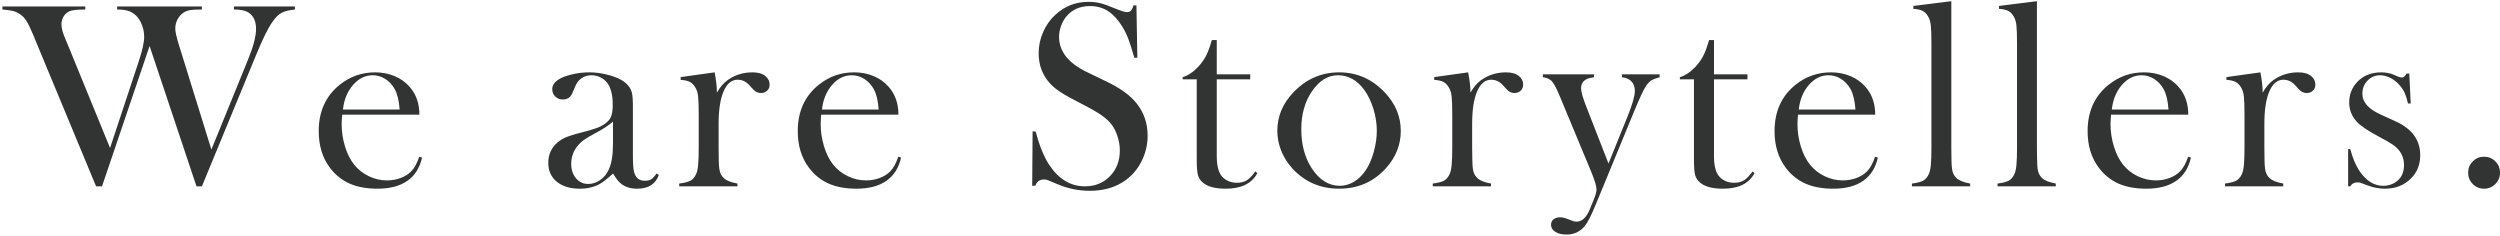 <svg height="63" width="667" viewBox="0 0 667 63" xmlns="http://www.w3.org/2000/svg"><path d="m665.756 49.097c-.833.832-1.835 1.248-3.006 1.248-1.172 0-2.174-.416-3.006-1.248-.832-.831-1.248-1.833-1.248-3.005 0-1.196.416-2.209 1.248-3.041s1.834-1.248 3.006-1.248c1.171 0 2.173.416 3.006 1.248.831.832 1.248 1.845 1.248 3.041 0 1.172-.417 2.174-1.248 3.005zm-29.465 1.248c-1.547 0-3.117-.304-4.711-.914-1.031-.398-1.652-.626-1.863-.685-.211-.058-.481-.088-.809-.088-.82 0-1.441.352-1.863 1.055h-.562v-9.95h.562c.655 2.438 1.473 4.383 2.455 5.836 1.8 2.649 3.905 3.973 6.313 3.973 1.472 0 2.747-.445 3.822-1.336 1.169-.984 1.754-2.378 1.754-4.183 0-1.477-.421-2.766-1.263-3.868-.468-.585-1.058-1.125-1.771-1.617s-1.912-1.183-3.595-2.074c-2.946-1.57-4.91-2.883-5.892-3.938-1.403-1.499-2.104-3.234-2.104-5.203 0-2.109.703-3.925 2.109-5.449 1.617-1.734 3.762-2.601 6.434-2.601 1.195 0 2.308.21 3.34.632l1.195.528c.375.14.703.211.984.211.445 0 .867-.352 1.266-1.055h.703l.387 7.98h-.738c-.258-1.125-.532-2.027-.824-2.707-.293-.679-.707-1.336-1.245-1.968-.724-.891-1.566-1.588-2.524-2.092s-1.904-.756-2.839-.756c-1.309 0-2.425.475-3.348 1.424s-1.385 2.115-1.385 3.498c0 1.148.415 2.186 1.246 3.111.83.926 2.11 1.776 3.841 2.549l3.717 1.687c2.222 1.008 3.882 2.263 4.982 3.762 1.098 1.5 1.648 3.27 1.648 5.309 0 2.461-.797 4.5-2.391 6.117-1.828 1.875-4.172 2.812-7.031 2.812zm-20.869-25.527c-.797 0-1.488-.328-2.074-.984l-1.09-1.193c-.867-.913-1.887-1.37-3.058-1.37-1.594 0-2.836 1.03-3.727 3.09s-1.336 4.928-1.336 8.602v6.566l.035 2.669c0 1.592.094 2.756.282 3.494.187.737.55 1.352 1.09 1.843.655.632 1.863 1.112 3.621 1.439v.739h-15.539v-.739c1.406-.186 2.413-.448 3.023-.786.609-.339 1.101-.916 1.477-1.732.257-.536.439-1.347.544-2.431.106-1.084.159-2.653.159-4.705v-8.64c0-2.401-.059-4.086-.176-5.054-.118-.968-.375-1.754-.774-2.361-.398-.652-.878-1.125-1.441-1.416-.562-.292-1.371-.472-2.426-.543v-.738l9.063-1.265c.404 2.103.605 3.907.605 5.409.844-1.475 1.793-2.588 2.848-3.337 1.945-1.381 4.16-2.072 6.644-2.072 1.524 0 2.684.34 3.481 1.018.726.609 1.09 1.358 1.09 2.248 0 .656-.217 1.195-.651 1.616-.434.422-.99.633-1.67.633zm-49.005 19.094c1.052 1.313 2.353 2.344 3.907 3.094 1.553.75 3.183 1.125 4.888 1.125 1.261 0 2.458-.211 3.591-.633 1.132-.422 2.073-1.008 2.82-1.758.841-.82 1.565-2.132 2.173-3.937l.738.246c-.61 2.742-1.916 4.811-3.92 6.205s-4.67 2.091-7.998 2.091c-2.883 0-5.356-.457-7.418-1.371s-3.809-2.32-5.238-4.218c-1.992-2.649-2.988-5.907-2.988-9.774 0-5.273 1.886-9.41 5.66-12.41 2.742-2.18 5.871-3.269 9.387-3.269 1.874 0 3.609.333 5.203 1.001 1.593.668 2.941 1.635 4.043 2.901 1.71 1.969 2.566 4.43 2.566 7.383h-20.602c-.093 1.148-.14 1.98-.14 2.496 0 2.039.298 4.031.893 5.976.595 1.946 1.407 3.563 2.435 4.852zm12.141-14.695c-.164-2.344-.595-4.149-1.295-5.414-.63-1.149-1.47-2.057-2.52-2.725s-2.17-1.002-3.359-1.002c-2.007 0-3.763.867-5.267 2.602-1.505 1.734-2.398 3.914-2.678 6.539zm-45.619 19.757c1.406-.186 2.413-.45 3.023-.789.609-.339 1.102-.918 1.477-1.738.257-.538.439-1.351.545-2.44.105-1.088.158-2.662.158-4.721v-27.556c0-2.387-.059-4.072-.176-5.055s-.375-1.778-.773-2.387c-.399-.655-.879-1.123-1.442-1.404-.562-.281-1.371-.456-2.425-.527v-.773l10.125-1.266v39.206l.035 2.67c0 1.593.093 2.758.281 3.496.187.738.55 1.352 1.09 1.844.656.633 1.863 1.113 3.621 1.44v.739h-15.539zm-22.838 0c1.407-.186 2.414-.45 3.024-.789.609-.339 1.101-.918 1.476-1.738.258-.538.44-1.351.545-2.44.106-1.088.158-2.662.158-4.721v-27.556c0-2.387-.058-4.072-.175-5.055-.118-.983-.376-1.778-.774-2.387-.399-.655-.879-1.123-1.441-1.404-.563-.281-1.371-.456-2.426-.527v-.773l10.125-1.266v39.206l.035 2.67c0 1.593.094 2.758.281 3.496.188.738.551 1.352 1.09 1.844.656.633 1.864 1.113 3.621 1.44v.739h-15.539zm-27.208-5.062c1.051 1.313 2.353 2.344 3.907 3.094 1.553.75 3.182 1.125 4.887 1.125 1.262 0 2.459-.211 3.591-.633 1.133-.422 2.073-1.008 2.821-1.758.841-.82 1.565-2.132 2.173-3.937l.738.246c-.61 2.742-1.916 4.811-3.92 6.205s-4.67 2.091-7.998 2.091c-2.883 0-5.356-.457-7.418-1.371-2.063-.914-3.809-2.32-5.238-4.218-1.993-2.649-2.989-5.907-2.989-9.774 0-5.273 1.887-9.41 5.661-12.41 2.742-2.18 5.871-3.269 9.386-3.269 1.875 0 3.609.333 5.203 1.001s2.941 1.635 4.043 2.901c1.711 1.969 2.567 4.43 2.567 7.383h-20.602c-.094 1.148-.14 1.98-.14 2.496 0 2.039.297 4.031.893 5.976.595 1.946 1.407 3.563 2.435 4.852zm12.14-14.695c-.163-2.344-.595-4.149-1.294-5.414-.63-1.149-1.47-2.057-2.52-2.725s-2.17-1.002-3.36-1.002c-2.006 0-3.762.867-5.267 2.602-1.505 1.734-2.397 3.914-2.677 6.539zm-35.388 21.128c-2.766 0-4.781-.539-6.047-1.617-.68-.562-1.125-1.236-1.336-2.021s-.316-2.197-.316-4.237v-21.304h-3.762v-.563c1.523-.492 2.931-1.441 4.222-2.847.778-.867 1.403-1.729 1.875-2.584.472-.856.92-1.963 1.345-3.323l.354-1.16h1.31v9.141h8.929v1.336h-8.929v20.461c0 2.461.42 4.218 1.261 5.273.444.586 1.028 1.043 1.752 1.371.724.329 1.507.492 2.348.492 1.051 0 1.927-.216 2.628-.65.701-.433 1.472-1.224 2.313-2.373l.526.457c-.774 1.406-1.858 2.449-3.252 3.129-1.395.679-3.135 1.019-5.221 1.019zm-20.482-27.421c-.68 1.031-1.758 3.339-3.234 6.925l-10.196 24.75c-1.219 2.954-2.203 4.875-2.953 5.766-1.265 1.477-2.871 2.215-4.816 2.215-1.243 0-2.245-.241-3.006-.721-.762-.481-1.143-1.107-1.143-1.881 0-.609.222-1.096.666-1.459s1.028-.545 1.753-.545c.608 0 1.309.164 2.103.493.772.304 1.268.492 1.49.562s.485.106.789.106c1.449 0 2.629-1.095 3.54-3.283l1.087-2.684c.467-1.129.701-2 .701-2.612 0-.865-.444-2.375-1.331-4.529l-7.286-17.523-1.051-2.528c-.632-1.498-1.125-2.564-1.476-3.196-.352-.631-.703-1.088-1.055-1.369-.586-.445-1.289-.714-2.109-.808v-.773h13.64v.773c-.961.141-1.652.328-2.074.562-.914.515-1.371 1.31-1.371 2.387 0 .936.478 2.609 1.434 5.02l5.879 15.059 5.132-12.673c1.266-3.159 1.899-5.393 1.899-6.704 0-1.053-.294-1.89-.879-2.51-.586-.62-1.442-1-2.567-1.141v-.773h10.055v.773c-1.008.282-1.752.575-2.232.879-.481.305-.944.786-1.389 1.442zm-35.107 1.894c-.797 0-1.489-.328-2.074-.984l-1.09-1.193c-.867-.913-1.887-1.37-3.059-1.37-1.594 0-2.836 1.03-3.726 3.09-.891 2.06-1.336 4.928-1.336 8.602v6.566l.035 2.669c0 1.592.093 2.756.281 3.494.188.737.551 1.352 1.09 1.843.656.632 1.863 1.112 3.621 1.439v.739h-15.539v-.739c1.406-.186 2.414-.448 3.024-.786.609-.339 1.101-.916 1.476-1.732.258-.536.44-1.347.545-2.431.106-1.084.158-2.653.158-4.705v-8.64c0-2.401-.059-4.086-.176-5.054s-.375-1.754-.773-2.361c-.399-.652-.879-1.125-1.441-1.416-.563-.292-1.371-.472-2.426-.543v-.738l9.063-1.265c.403 2.103.605 3.907.605 5.409.844-1.475 1.793-2.588 2.847-3.337 1.946-1.381 4.16-2.072 6.645-2.072 1.523 0 2.683.34 3.48 1.018.727.609 1.09 1.358 1.09 2.248 0 .656-.217 1.195-.65 1.616-.434.422-.991.633-1.67.633zm-46.779 25.527c-5.016 0-9.176-1.804-12.48-5.414-1.29-1.406-2.28-2.976-2.971-4.711-.692-1.734-1.037-3.515-1.037-5.343 0-3.797 1.406-7.184 4.219-10.16 3.421-3.609 7.511-5.414 12.269-5.414s8.836 1.805 12.234 5.414c2.813 3 4.219 6.398 4.219 10.195 0 3.75-1.336 7.09-4.008 10.019-3.281 3.61-7.43 5.414-12.445 5.414zm9.158-21.262c-.597-1.954-1.4-3.634-2.408-5.039-1.922-2.645-4.277-3.968-7.066-3.968-2.649 0-4.934 1.393-6.856 4.179-1.945 2.786-2.918 6.191-2.918 10.218 0 4.074.914 7.526 2.742 10.358 2.063 3.161 4.582 4.741 7.559 4.741 1.266 0 2.496-.351 3.691-1.053 1.196-.702 2.227-1.685 3.094-2.95.914-1.311 1.653-2.955 2.215-4.933.563-1.978.844-3.892.844-5.742 0-1.919-.299-3.856-.897-5.811zm-39.449 21.262c-2.765 0-4.781-.539-6.046-1.617-.68-.562-1.125-1.236-1.336-2.021s-.317-2.197-.317-4.237v-21.304h-3.761v-.563c1.523-.492 2.93-1.441 4.222-2.847.777-.867 1.403-1.729 1.874-2.584.472-.856.921-1.963 1.346-3.323l.353-1.16h1.31v9.141h8.93v1.336h-8.93v20.461c0 2.461.42 4.218 1.262 5.273.444.586 1.028 1.043 1.752 1.371.724.329 1.506.492 2.347.492 1.052 0 1.928-.216 2.629-.65.701-.433 1.471-1.224 2.312-2.373l.526.457c-.773 1.406-1.858 2.449-3.252 3.129-1.395.679-3.135 1.019-5.221 1.019zm-31.926-28.667c3.814 1.807 6.564 3.801 8.25 5.983 1.918 2.44 2.878 5.279 2.878 8.517 0 2.151-.434 4.208-1.301 6.172-1.219 2.736-3.047 4.846-5.484 6.331-2.438 1.484-5.309 2.227-8.613 2.227-3.024 0-5.93-.598-8.719-1.793-1.454-.633-2.32-.996-2.602-1.09-.281-.093-.597-.14-.949-.14-1.125 0-1.898.562-2.32 1.687h-.809l.106-14.519.808.035c.985 3.694 2.156 6.605 3.516 8.733 2.554 3.928 5.765 5.892 9.633 5.892 2.695 0 4.922-.902 6.679-2.707 1.758-1.805 2.637-4.09 2.637-6.856 0-1.195-.193-2.414-.58-3.656s-.909-2.308-1.564-3.199c-.681-.914-1.635-1.793-2.866-2.637-1.23-.844-3.111-1.91-5.642-3.199-2.227-1.125-3.932-2.074-5.116-2.848-1.183-.773-2.139-1.558-2.865-2.355-2.016-2.203-3.023-4.887-3.023-8.051 0-1.945.392-3.82 1.178-5.625.784-1.805 1.88-3.352 3.287-4.641 2.484-2.296 5.425-3.445 8.824-3.445 1.101 0 2.121.111 3.058.334.938.223 2.192.662 3.762 1.318 1.172.469 1.969.768 2.391.897s.796.193 1.125.193c.82 0 1.371-.598 1.652-1.793h.809l.246 13.957h-.809c-.631-2.226-1.176-3.931-1.632-5.115-.456-1.183-1-2.279-1.632-3.287-1.146-1.828-2.41-3.182-3.79-4.061-1.381-.879-2.971-1.318-4.773-1.318-2.62 0-4.691.891-6.211 2.675-.632.727-1.13 1.583-1.492 2.569-.363.985-.544 1.97-.544 2.956 0 3.918 2.516 7.074 7.548 9.466zm-72.773 22.234c1.051 1.313 2.353 2.344 3.906 3.094 1.554.75 3.183 1.125 4.888 1.125 1.261 0 2.458-.211 3.591-.633s2.073-1.008 2.821-1.758c.841-.82 1.565-2.132 2.172-3.937l.739.246c-.61 2.742-1.916 4.811-3.92 6.205s-4.671 2.091-7.998 2.091c-2.883 0-5.356-.457-7.418-1.371-2.063-.914-3.809-2.32-5.239-4.218-1.992-2.649-2.988-5.907-2.988-9.774 0-5.273 1.886-9.41 5.66-12.41 2.742-2.18 5.871-3.269 9.387-3.269 1.875 0 3.609.333 5.203 1.001s2.941 1.635 4.043 2.901c1.711 1.969 2.567 4.43 2.567 7.383h-20.602c-.094 1.148-.141 1.98-.141 2.496 0 2.039.298 4.031.894 5.976.595 1.946 1.407 3.563 2.435 4.852zm12.14-14.695c-.164-2.344-.595-4.149-1.295-5.414-.63-1.149-1.47-2.057-2.519-2.725-1.051-.668-2.17-1.002-3.36-1.002-2.007 0-3.762.867-5.267 2.602-1.505 1.734-2.397 3.914-2.677 6.539zm-31.416-4.399c-.797 0-1.488-.328-2.074-.984l-1.09-1.193c-.867-.913-1.886-1.37-3.058-1.37-1.594 0-2.836 1.03-3.727 3.09s-1.336 4.928-1.336 8.602v6.566l.035 2.669c0 1.592.094 2.756.282 3.494.187.737.55 1.352 1.09 1.843.655.632 1.863 1.112 3.621 1.439v.739h-15.539v-.739c1.406-.186 2.413-.448 3.023-.786.609-.339 1.101-.916 1.477-1.732.257-.536.439-1.347.545-2.431.105-1.084.158-2.653.158-4.705v-8.64c0-2.401-.059-4.086-.176-5.054-.118-.968-.375-1.754-.774-2.361-.398-.652-.878-1.125-1.441-1.416-.562-.292-1.371-.472-2.426-.543v-.738l9.063-1.265c.404 2.103.605 3.907.605 5.409.844-1.475 1.793-2.588 2.848-3.337 1.945-1.381 4.16-2.072 6.644-2.072 1.524 0 2.684.34 3.481 1.018.726.609 1.09 1.358 1.09 2.248 0 .656-.217 1.195-.651 1.616-.434.422-.99.633-1.67.633zm-33.032 25.527c-1.667 0-3.052-.41-4.155-1.23-.728-.539-1.479-1.477-2.253-2.812-1.573 1.406-2.759 2.332-3.556 2.777-1.526.844-3.299 1.265-5.317 1.265-2.582 0-4.63-.621-6.144-1.863s-2.271-2.918-2.271-5.027c0-1.945.621-3.574 1.864-4.887.703-.726 1.511-1.306 2.425-1.74s2.238-.873 3.973-1.318c2.039-.516 3.545-.95 4.518-1.301.972-.352 1.787-.774 2.443-1.266.75-.539 1.266-1.172 1.547-1.898.281-.727.422-1.735.422-3.024 0-2.742-.516-4.746-1.547-6.011-.469-.586-1.072-1.055-1.811-1.407-.738-.351-1.506-.527-2.302-.527-.962 0-1.817.246-2.567.738s-1.313 1.172-1.687 2.039l-.879 2.039c-.469 1.102-1.313 1.653-2.531 1.653-.798 0-1.466-.264-2.004-.791-.54-.528-.809-1.19-.809-1.987 0-1.195.845-2.202 2.536-3.023.915-.422 2.048-.767 3.398-1.037 1.349-.269 2.67-.404 3.961-.404 1.456 0 2.969.187 4.543.562 1.572.375 2.887.856 3.944 1.441 1.525.868 2.476 1.993 2.852 3.375.188.704.282 1.887.282 3.551v13.008c0 2.203.093 3.703.281 4.5.398 1.664 1.359 2.496 2.883 2.496.726 0 1.294-.128 1.705-.387.41-.257.896-.773 1.459-1.546l.597.351c-.843 2.461-2.777 3.691-5.8 3.691zm-6.434-17.894c-1.262 1.055-2.652 1.981-4.17 2.777-1.706.914-2.886 1.606-3.54 2.075s-1.25 1.031-1.787 1.687c-1.099 1.36-1.647 2.942-1.647 4.746 0 1.547.426 2.825 1.278 3.832.853 1.008 1.934 1.512 3.242 1.512 1.145 0 2.226-.357 3.242-1.072s1.781-1.67 2.296-2.866c.724-1.57 1.086-3.843 1.086-6.82zm-69.065 11.461c1.051 1.313 2.353 2.344 3.906 3.094 1.554.75 3.183 1.125 4.888 1.125 1.261 0 2.458-.211 3.591-.633s2.073-1.008 2.821-1.758c.841-.82 1.565-2.132 2.172-3.937l.739.246c-.61 2.742-1.916 4.811-3.92 6.205s-4.671 2.091-7.998 2.091c-2.883 0-5.356-.457-7.418-1.371-2.063-.914-3.809-2.32-5.239-4.218-1.992-2.649-2.988-5.907-2.988-9.774 0-5.273 1.886-9.41 5.66-12.41 2.742-2.18 5.871-3.269 9.387-3.269 1.875 0 3.609.333 5.203 1.001s2.941 1.635 4.043 2.901c1.711 1.969 2.566 4.43 2.566 7.383h-20.601c-.094 1.148-.141 1.98-.141 2.496 0 2.039.298 4.031.893 5.976.596 1.946 1.408 3.563 2.436 4.852zm12.14-14.695c-.164-2.344-.595-4.149-1.295-5.414-.63-1.149-1.47-2.057-2.519-2.725-1.051-.668-2.17-1.002-3.36-1.002-2.007 0-3.762.867-5.267 2.602-1.505 1.734-2.397 3.914-2.677 6.539zm-33.912-23.414c-1.172 1.64-2.636 4.605-4.394 8.894l-14.449 35.016h-1.442l-12.515-37.442-12.692 37.442h-1.582l-15.715-37.828-1.054-2.567c-.727-1.734-1.336-2.988-1.829-3.762-.492-.773-1.089-1.382-1.793-1.828-.562-.374-1.172-.644-1.828-.808s-1.582-.293-2.777-.387v-.809h22.113v.809c-2.062 0-3.469.153-4.218.457-.633.281-1.149.738-1.547 1.371-.399.633-.598 1.348-.598 2.145 0 .984.375 2.344 1.125 4.078l.914 2.179 10.934 26.719 7.629-23.027c.984-2.953 1.476-5.156 1.476-6.61 0-1.077-.193-2.126-.58-3.146s-.896-1.846-1.529-2.479c-.61-.609-1.307-1.042-2.092-1.3-.786-.258-1.788-.387-3.006-.387v-.809h22.606v.809c-1.384 0-2.386.047-3.006.141-.622.094-1.202.293-1.741.597-.703.422-1.271 1.026-1.705 1.811s-.65 1.635-.65 2.549c0 .843.328 2.308.984 4.394l8.649 27.879 9.668-23.73c1.499-3.633 2.25-6.446 2.25-8.438 0-2.086-.692-3.562-2.074-4.43-.844-.515-2.122-.773-3.832-.773v-.809h16.277v.809c-1.571.164-2.76.463-3.568.896-.809.434-1.612 1.225-2.409 2.374z" fill="#323333" fill-rule="evenodd"/></svg>